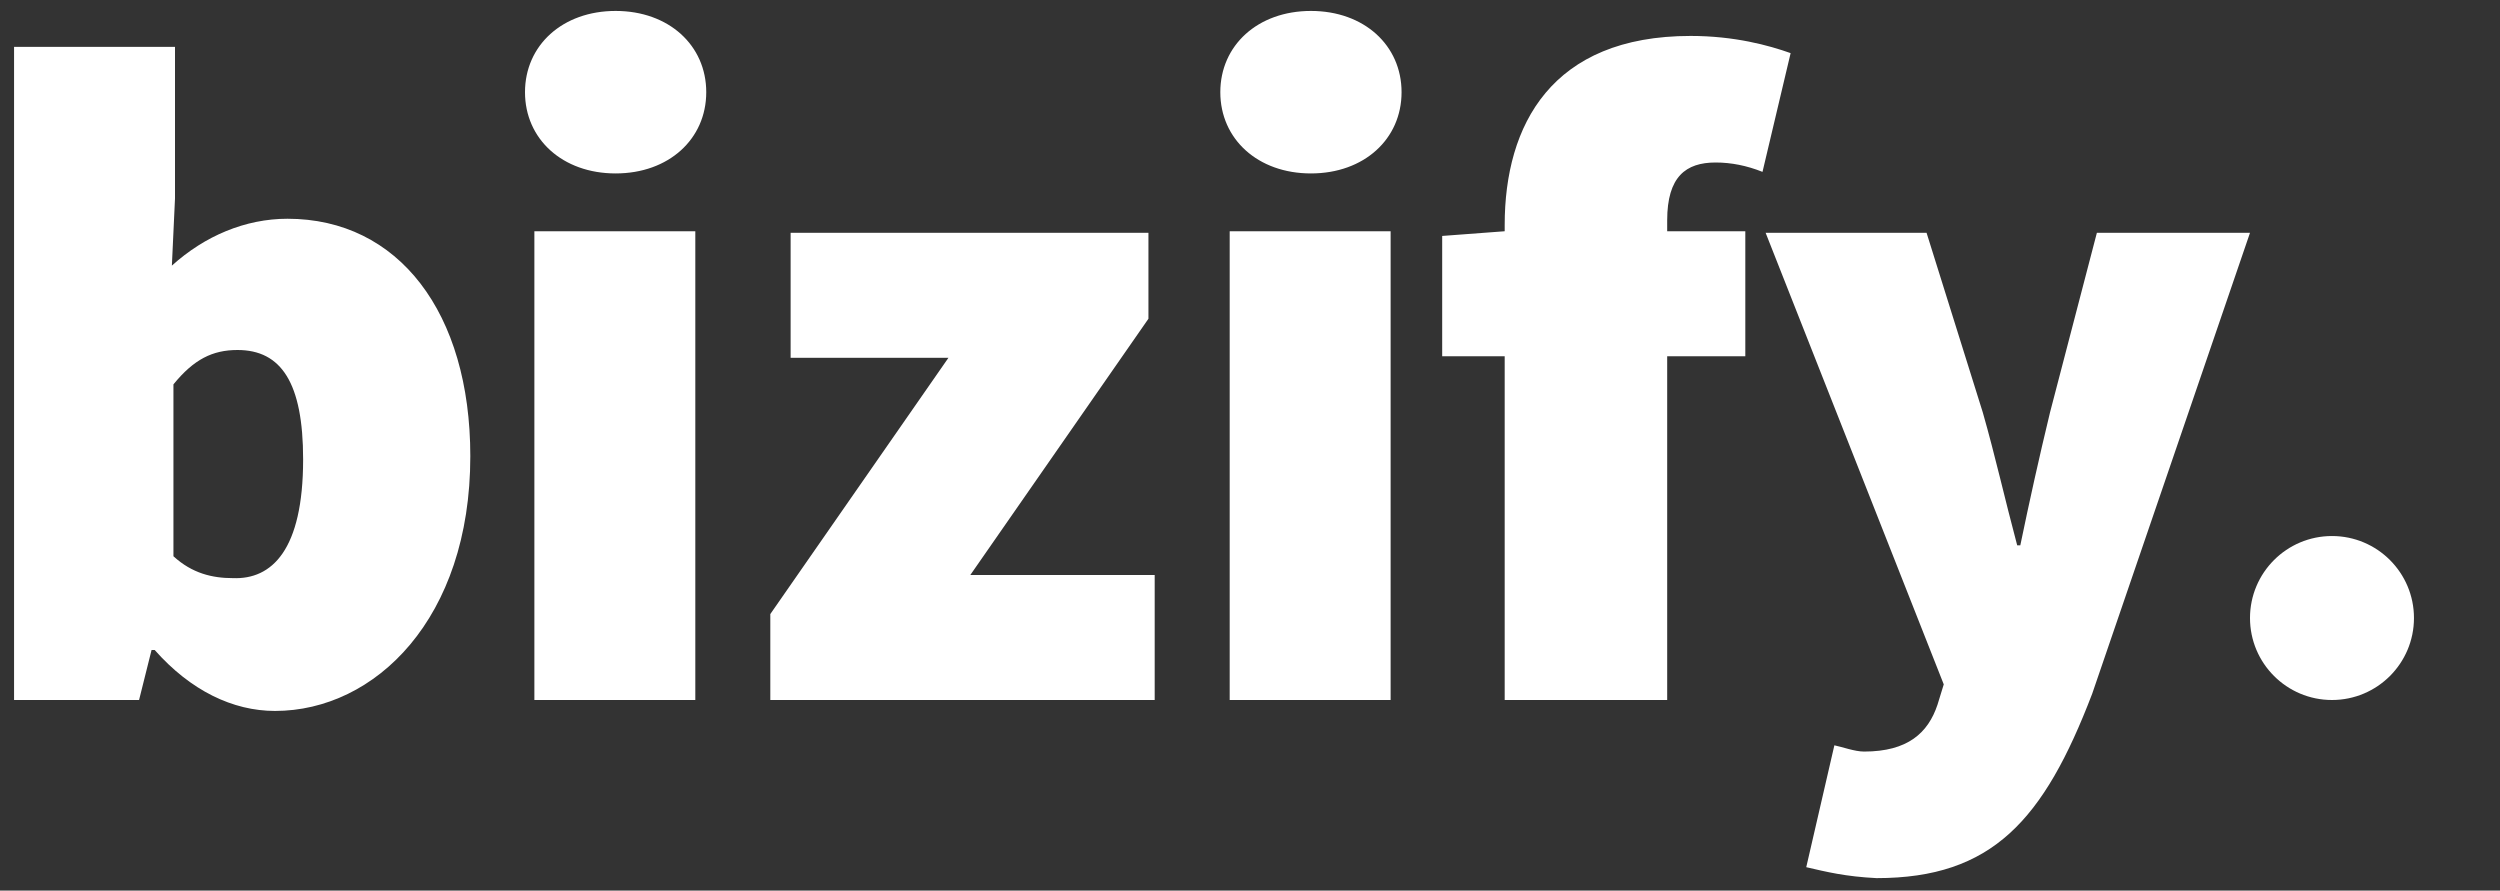 <svg viewBox="0 0 160 57" xmlns="http://www.w3.org/2000/svg" fill-rule="evenodd" clip-rule="evenodd" stroke-linejoin="round" stroke-miterlimit="1.414"><rect x="0" y="0" width="160" height="57" fill="#333333" stroke="none"/><path fill="none" d="M0 0h159.25v56.8H0z"/><clipPath id="a"><path d="M0 0h159.25v56.8H0z"/></clipPath><g clip-path="url(#a)" fill="#fff"><g fill-rule="nonzero"><path d="M9.9 41.6h-.2l-.8 3.2h-8V3h10.3v9.7L11 17c2.1-1.9 4.7-3 7.4-3 7.1 0 11.7 6 11.7 15.2 0 10.4-6.1 16.3-12.5 16.3-2.7 0-5.4-1.3-7.7-3.9zm9.5-12.2c0-4.9-1.4-7-4.2-7-1.6 0-2.8.6-4.1 2.2v11c1.2 1.1 2.5 1.4 3.8 1.4 2.5.1 4.5-1.8 4.5-7.6zM33.6 5.9c0-3 2.4-5.2 5.8-5.2s5.8 2.2 5.8 5.2-2.4 5.2-5.8 5.2-5.8-2.2-5.8-5.2zm.6 8.9h10.3v30H34.2v-30zM49.3 39.3l11.4-16.4H50.6v-8h22.9v5.5L62.1 36.8h11.8v8H49.3v-5.5zM78.1 5.9c0-3 2.4-5.2 5.8-5.2s5.8 2.2 5.8 5.2-2.4 5.2-5.8 5.2-5.8-2.2-5.8-5.2zm.6 8.9H89v30H78.7v-30zM96.3 22.8h-4v-7.7l4-.3v-.4c0-6.4 3-12.1 11.9-12.1 2.8 0 5 .6 6.4 1.1l-1.8 7.6c-1-.4-2-.6-3-.6-1.9 0-3.1.9-3.1 3.7v.7h5v8h-5v22H96.3v-22zM115.6 55.5l1.8-7.8c.5.1 1.3.4 1.9.4 2.8 0 4.1-1.2 4.7-3l.4-1.3L113 14.9h10.3l3.6 11.5c.8 2.8 1.4 5.5 2.2 8.5h.2c.6-2.9 1.2-5.6 1.9-8.5l3-11.5h9.8l-10.1 29.5c-3.1 8.1-6.4 11.8-13.8 11.8-2-.1-3.2-.4-4.5-.7z"/></g><circle cx="149.247" cy="39.553" r="5.247"/></g></svg>